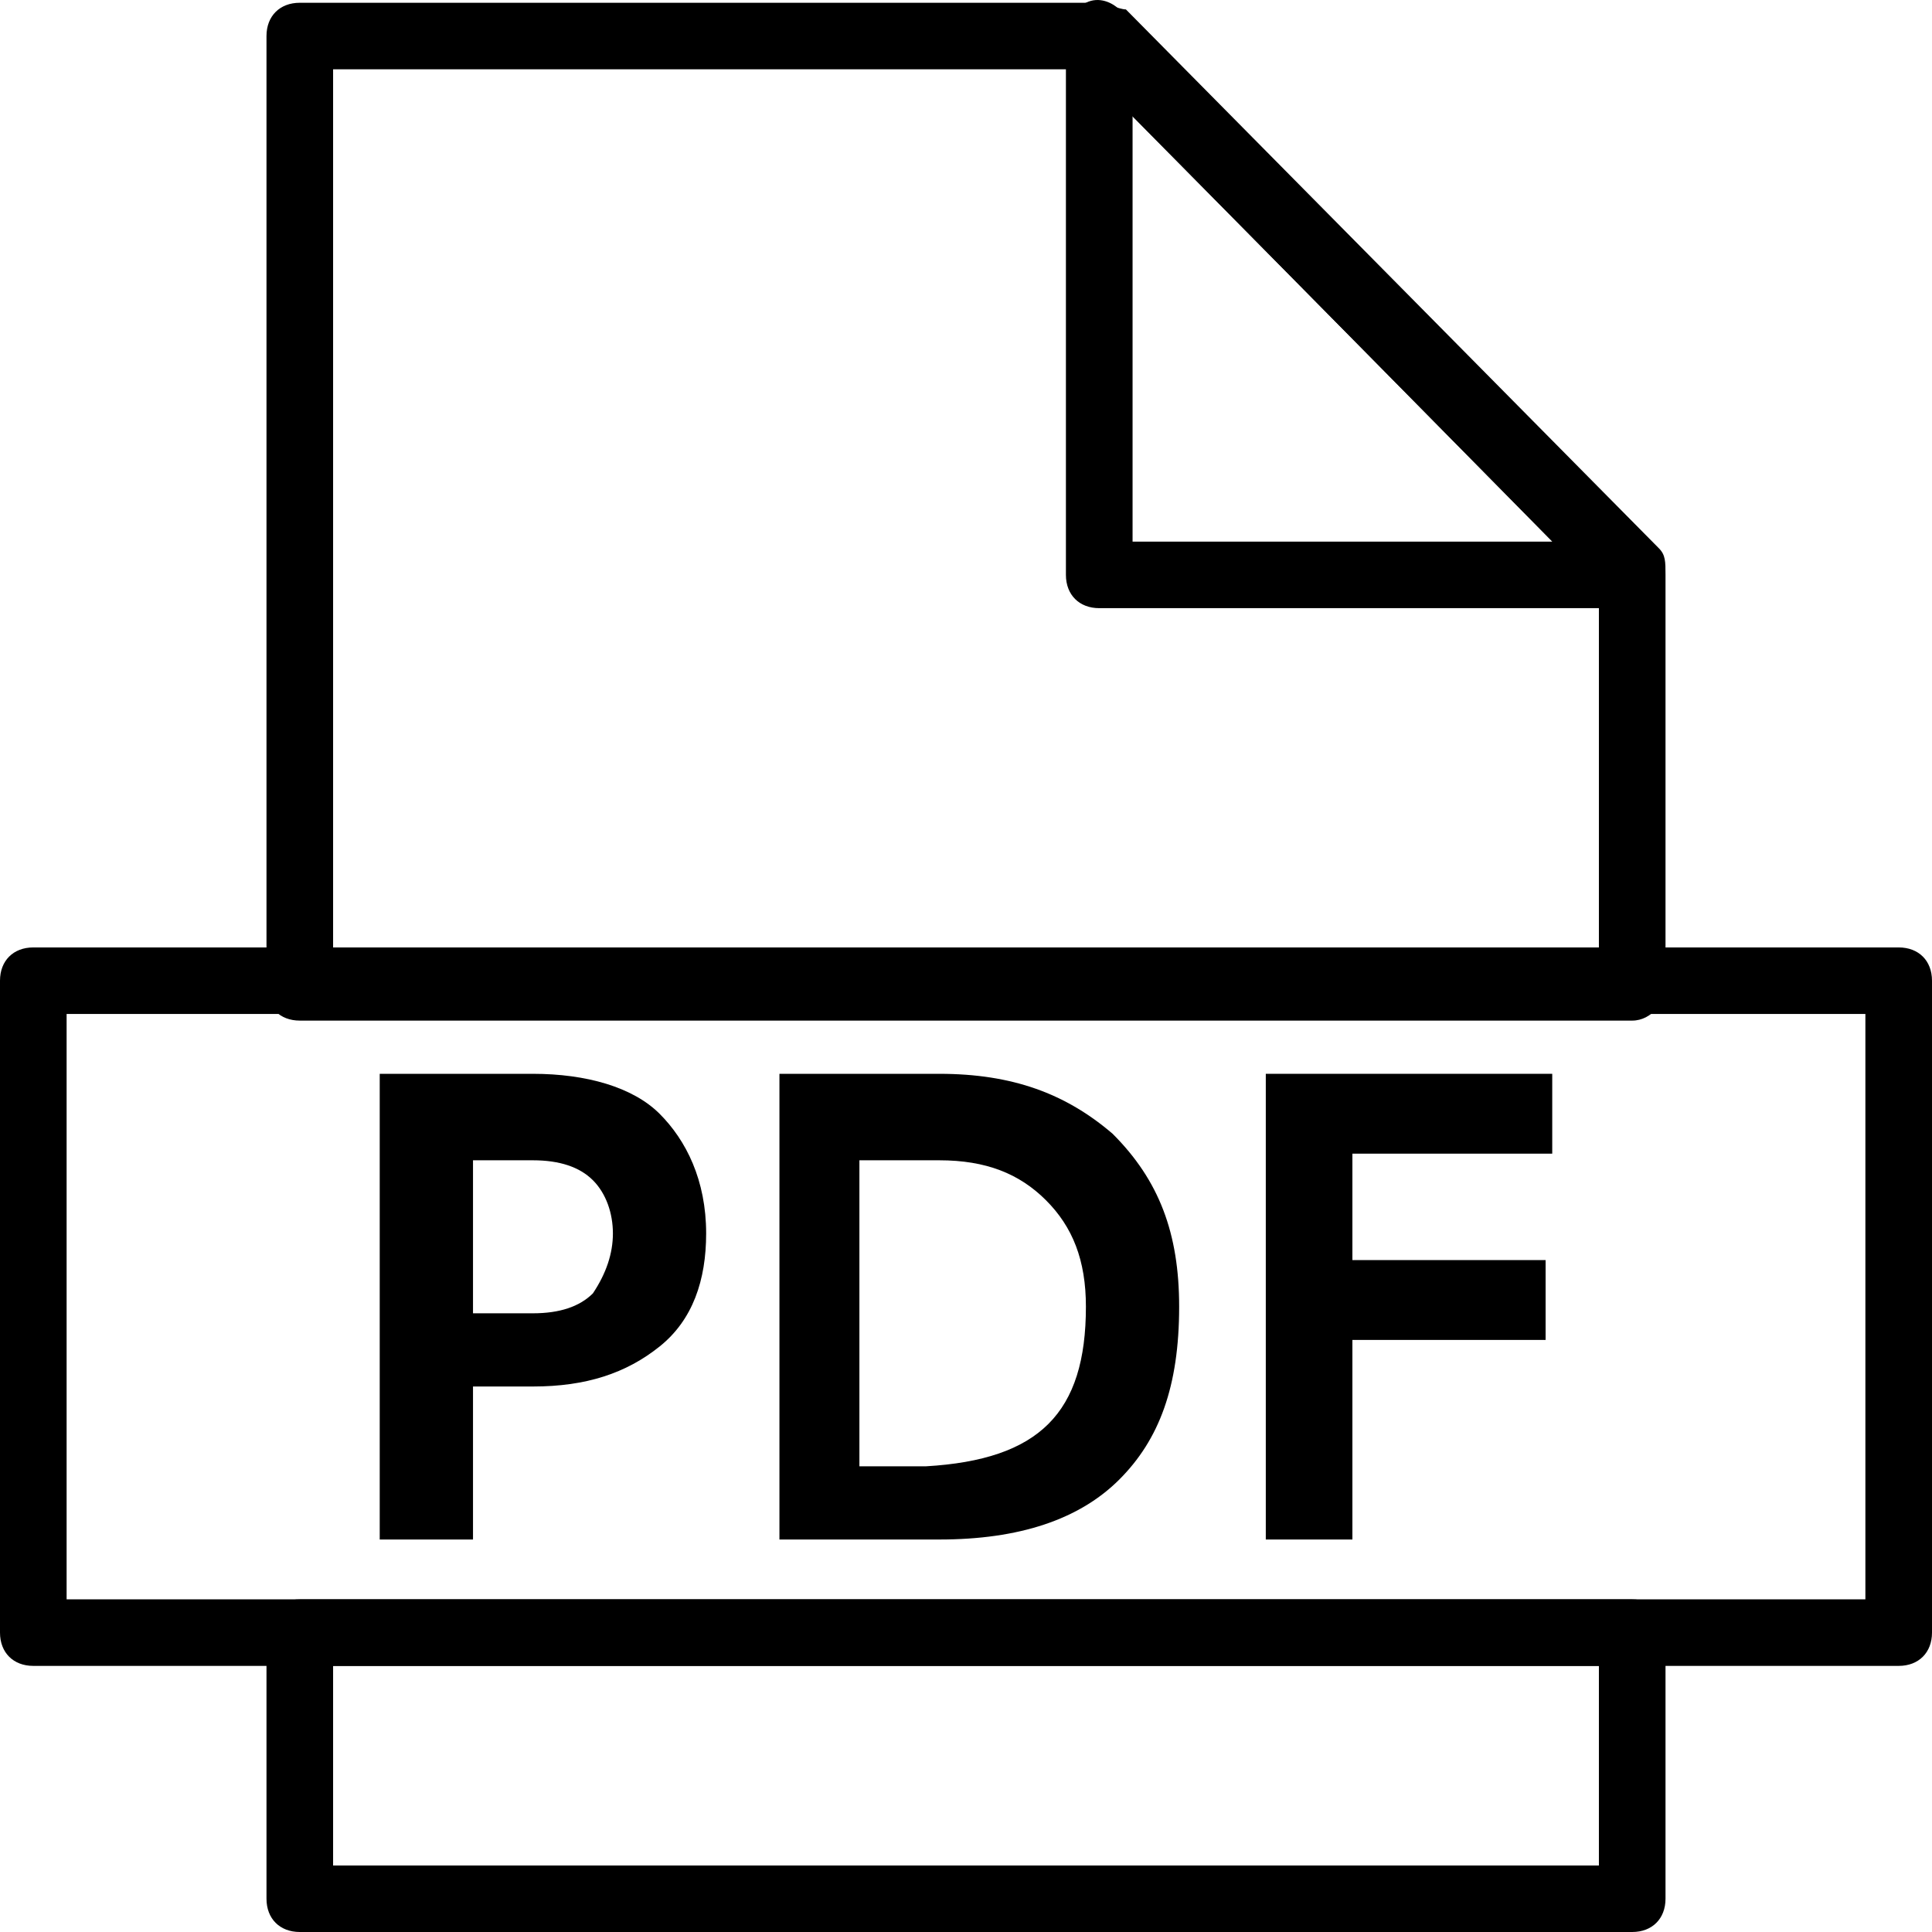 <?xml version="1.0" encoding="UTF-8"?>
<svg width="46px" height="46px" viewBox="0 0 46 46" version="1.1" xmlns="http://www.w3.org/2000/svg" xmlns:xlink="http://www.w3.org/1999/xlink">
    <title>noun_PDF_2201522</title>
    <g id="Page-1" stroke="none" stroke-width="1" fill="none" fill-rule="evenodd">
        <g id="ZEMPIRE-PRODUCT-@2x-Copy" transform="translate(-1325, -873)" fill="#000000" fill-rule="nonzero">
            <g id="Group" transform="translate(1325, 873)">
                <g transform="translate(9.041, 25.567)">
                    <path d="M7.772,3.801 C7.772,4.91 7.455,5.861 6.662,6.494 C5.869,7.128 4.917,7.445 3.648,7.445 L2.221,7.445 L2.221,11.088 L0,11.088 L0,0 L3.648,0 C4.917,0 6.028,0.317 6.662,0.95 C7.297,1.584 7.772,2.534 7.772,3.801 Z M5.552,3.801 C5.552,3.326 5.393,2.851 5.076,2.534 C4.759,2.218 4.283,2.059 3.648,2.059 L2.221,2.059 L2.221,5.702 L3.648,5.702 C4.283,5.702 4.759,5.544 5.076,5.227 C5.393,4.752 5.552,4.277 5.552,3.801 Z" id="Shape"></path>
                    <path d="M19.034,5.544 C19.034,7.445 18.559,8.712 17.607,9.662 C16.655,10.612 15.228,11.088 13.324,11.088 L9.517,11.088 L9.517,0 L13.324,0 C15.069,0 16.338,0.475 17.448,1.426 C18.559,2.534 19.034,3.801 19.034,5.544 Z M16.814,5.544 C16.814,4.435 16.497,3.643 15.862,3.009 C15.228,2.376 14.434,2.059 13.324,2.059 L11.421,2.059 L11.421,9.345 L13.007,9.345 C15.703,9.187 16.814,8.078 16.814,5.544 Z" id="Shape"></path>
                    <polygon id="Path" points="27.917 0 27.917 1.901 23.159 1.901 23.159 4.435 27.759 4.435 27.759 6.336 23.159 6.336 23.159 11.088 21.097 11.088 21.097 0"></polygon>
                </g>
                <path d="M38.862,24.3 L7.138,24.3 C6.662,24.3 6.345,23.983 6.345,23.508 L6.345,0.858 C6.345,0.382 6.662,0.066 7.138,0.066 L26.172,0.066 C26.331,0.066 26.648,0.224 26.807,0.224 L39.497,13.054 C39.655,13.212 39.655,13.371 39.655,13.688 L39.655,23.508 C39.655,23.825 39.338,24.3 38.862,24.3 Z M7.931,22.716 L38.069,22.716 L38.069,14.004 L25.855,1.65 L7.931,1.65 L7.931,22.716 Z" id="Shape"></path>
                <path d="M38.862,46 L7.138,46 C6.662,46 6.345,45.683 6.345,45.208 L6.345,38.872 C6.345,38.397 6.662,38.08 7.138,38.08 L38.862,38.08 C39.338,38.08 39.655,38.397 39.655,38.872 L39.655,45.208 C39.655,45.683 39.338,46 38.862,46 Z M7.931,44.416 L38.069,44.416 L38.069,39.664 L7.931,39.664 L7.931,44.416 Z" id="Shape"></path>
                <path d="M38.862,14.48 C38.862,14.48 38.862,14.48 38.862,14.48 L26.172,14.48 C25.697,14.48 25.379,14.163 25.379,13.688 L25.379,0.858 C25.379,0.541 25.538,0.224 25.855,0.066 C26.172,-0.093 26.49,0.066 26.648,0.224 L39.179,12.896 C39.338,13.054 39.497,13.212 39.497,13.529 C39.655,14.163 39.338,14.48 38.862,14.48 Z M26.966,12.896 L36.959,12.896 L26.966,2.758 L26.966,12.896 Z" id="Shape"></path>
                <path d="M45.207,39.664 L0.793,39.664 C0.317,39.664 0,39.347 0,38.872 L0,23.35 C0,22.874 0.317,22.558 0.793,22.558 L45.207,22.558 C45.683,22.558 46,22.874 46,23.35 L46,38.872 C46,39.347 45.683,39.664 45.207,39.664 Z M1.586,38.08 L44.414,38.08 L44.414,24.142 L1.586,24.142 L1.586,38.08 Z" id="Shape"></path>
            </g>
        </g>
    </g>
</svg>